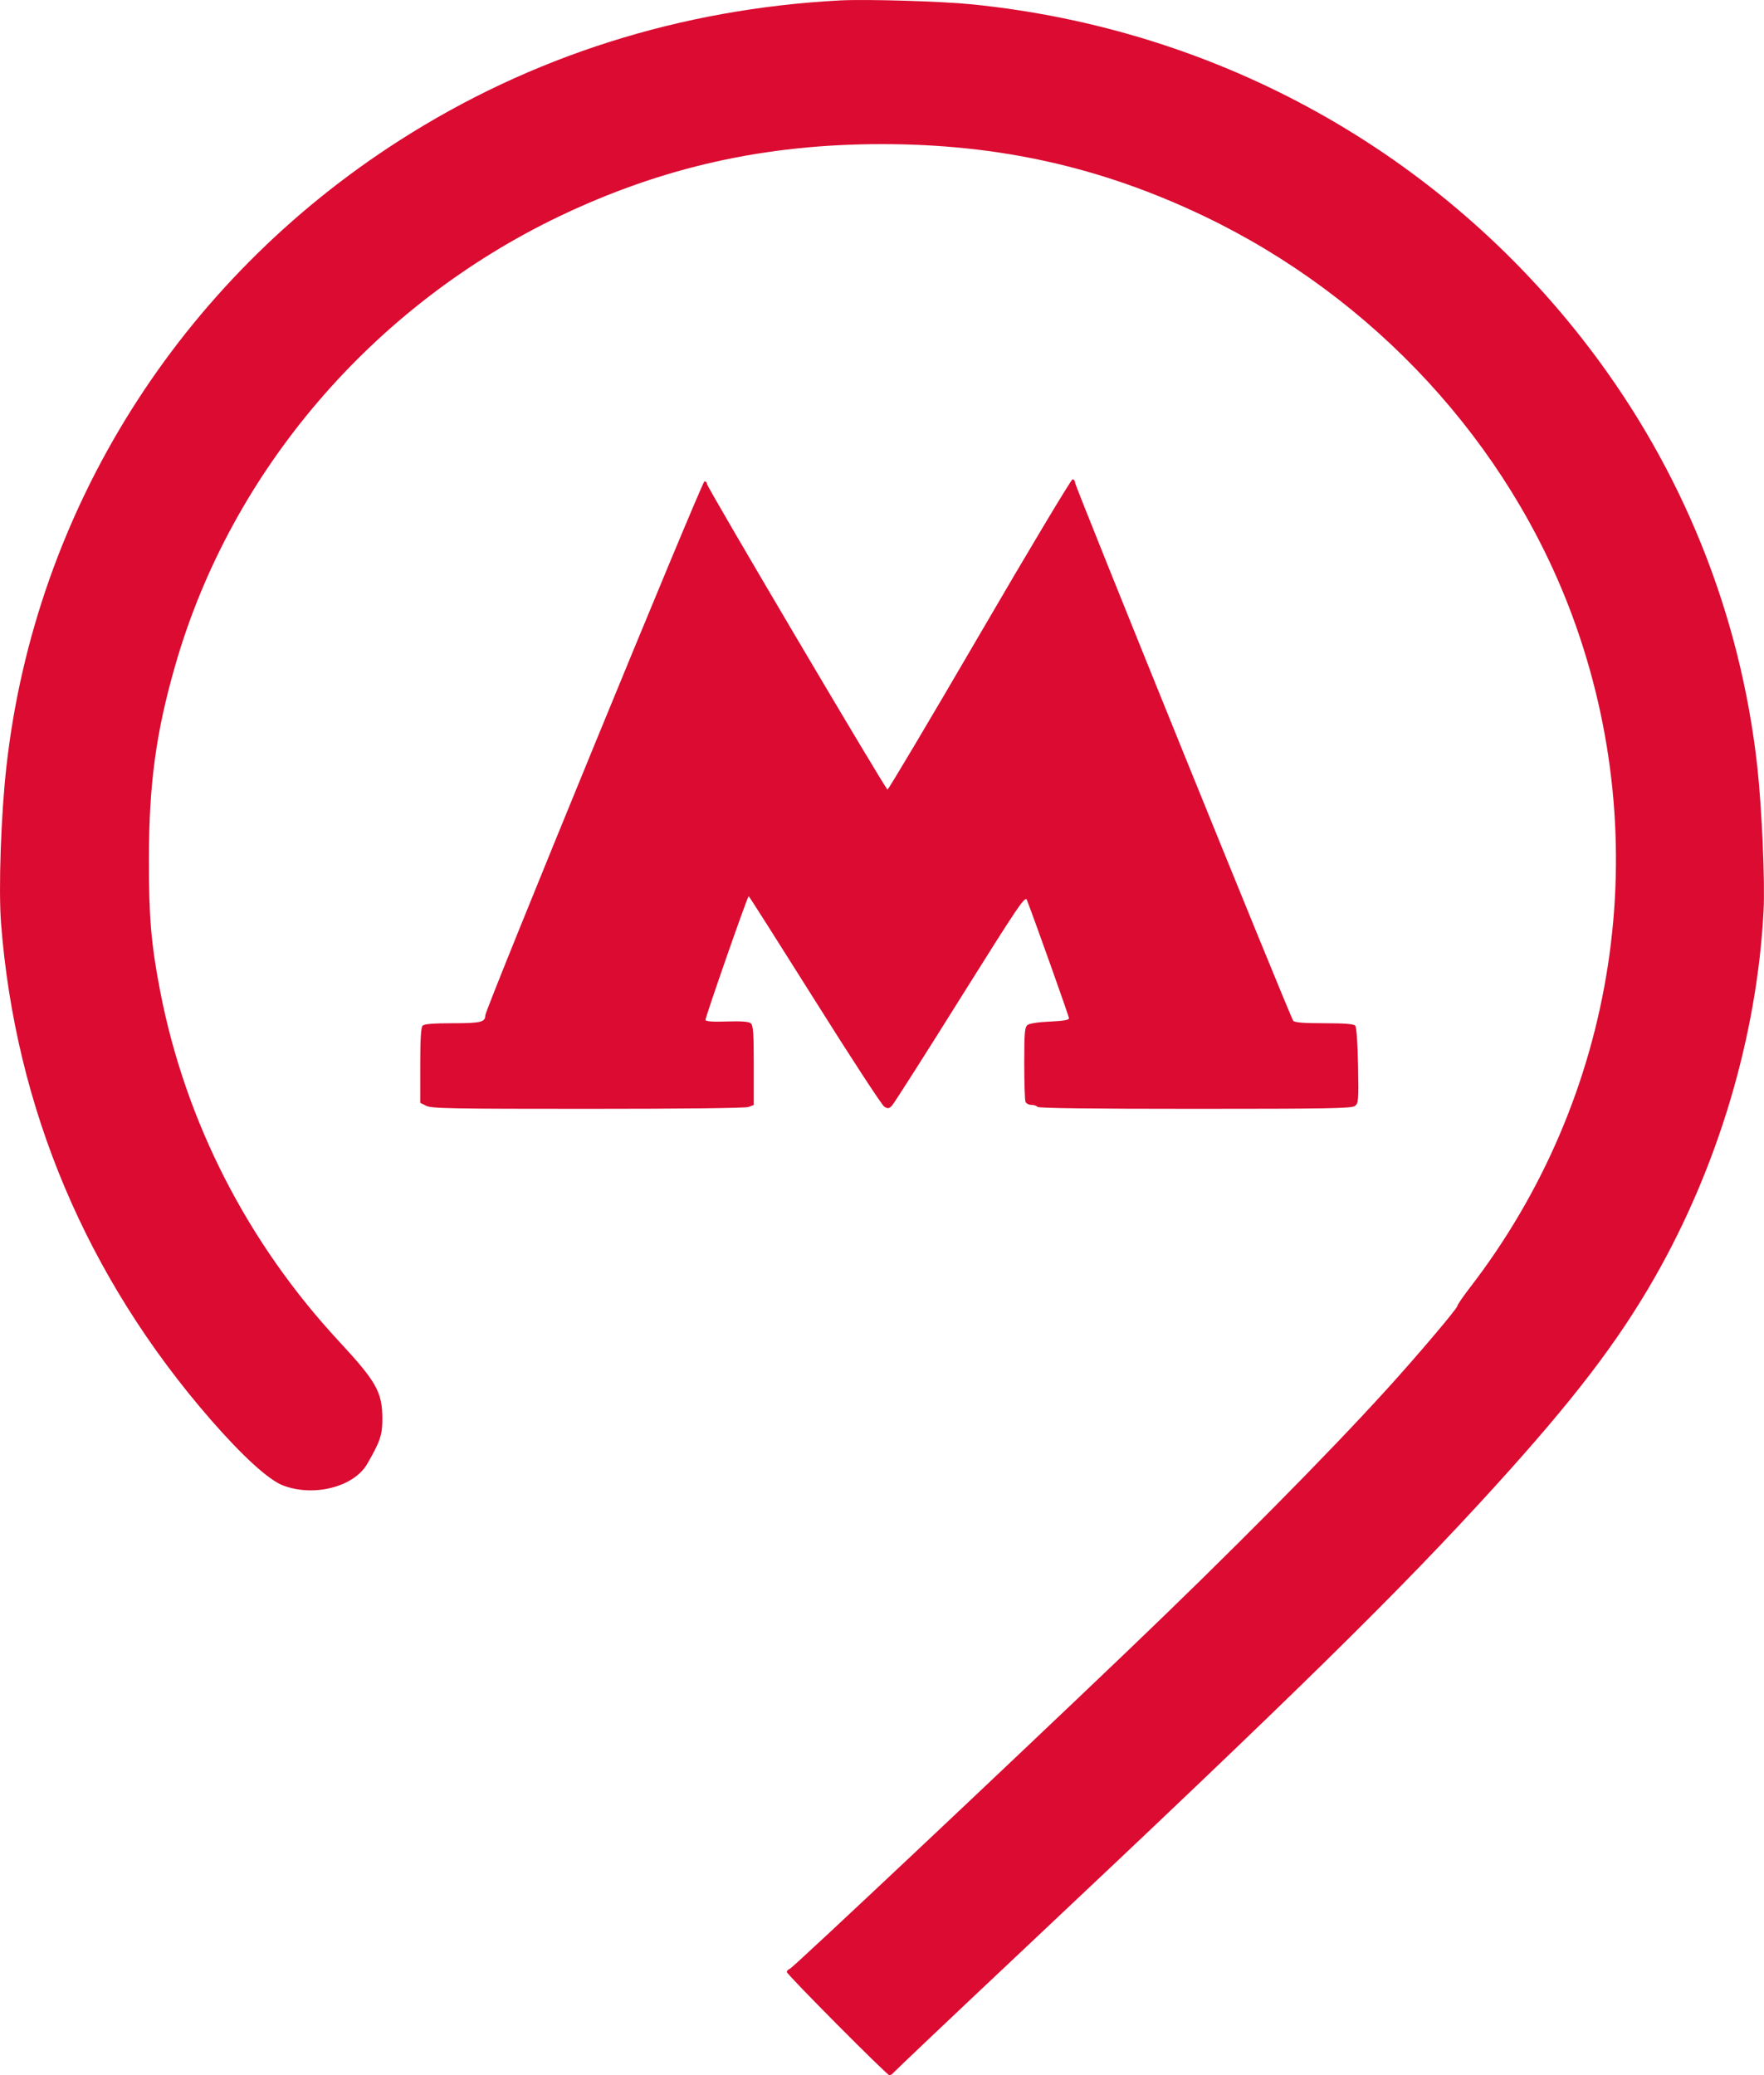 <svg width="17" height="20" viewBox="0 0 17 20" fill="none" xmlns="http://www.w3.org/2000/svg">
<path fill-rule="evenodd" clip-rule="evenodd" d="M8.097 0.004C6.558 0.085 5.118 0.542 3.854 1.351C1.728 2.71 0.342 4.915 0.063 7.378C0.009 7.854 -0.015 8.565 0.01 8.898C0.148 10.681 0.836 12.31 2.031 13.683C2.338 14.035 2.589 14.264 2.728 14.317C3.025 14.43 3.411 14.331 3.539 14.109C3.665 13.89 3.685 13.831 3.685 13.673C3.684 13.417 3.628 13.317 3.267 12.928C2.383 11.975 1.787 10.809 1.544 9.555C1.457 9.106 1.434 8.839 1.435 8.278C1.436 7.552 1.504 7.054 1.69 6.409C2.227 4.54 3.592 2.946 5.392 2.084C6.384 1.61 7.372 1.389 8.499 1.389C9.626 1.389 10.614 1.61 11.605 2.084C13.243 2.868 14.537 4.273 15.152 5.934C15.963 8.125 15.588 10.572 14.159 12.419C14.097 12.5 14.045 12.576 14.045 12.587C14.045 12.61 13.66 13.065 13.369 13.385C12.794 14.019 11.862 14.96 10.857 15.921C9.672 17.054 7.656 18.952 7.615 18.973C7.594 18.983 7.58 18.998 7.583 19.007C7.595 19.042 8.547 20 8.57 20C8.583 20 8.6 19.991 8.607 19.98C8.614 19.97 9.172 19.44 9.848 18.804C12.495 16.313 13.481 15.344 14.396 14.338C15.16 13.498 15.592 12.934 15.948 12.31C16.561 11.236 16.933 9.981 16.996 8.777C17.011 8.5 16.979 7.785 16.935 7.385C16.771 5.913 16.214 4.527 15.309 3.344C13.876 1.468 11.741 0.281 9.368 0.042C9.071 0.012 8.354 -0.009 8.097 0.004ZM9.44 6.117C8.96 6.94 8.561 7.612 8.553 7.61C8.532 7.604 6.813 4.695 6.813 4.664C6.813 4.65 6.802 4.639 6.789 4.639C6.765 4.64 4.677 9.727 4.677 9.786C4.677 9.851 4.634 9.862 4.364 9.862C4.182 9.862 4.089 9.869 4.073 9.885C4.057 9.901 4.05 10.014 4.05 10.268V10.629L4.108 10.658C4.158 10.684 4.359 10.687 5.665 10.687C6.591 10.687 7.183 10.68 7.214 10.669L7.264 10.65V10.268C7.264 9.955 7.259 9.881 7.235 9.862C7.215 9.846 7.144 9.841 7.007 9.845C6.87 9.85 6.804 9.845 6.799 9.83C6.794 9.813 7.196 8.659 7.215 8.637C7.217 8.634 7.503 9.084 7.85 9.636C8.197 10.189 8.499 10.652 8.522 10.666C8.557 10.687 8.568 10.686 8.597 10.655C8.615 10.636 8.911 10.172 9.254 9.623C9.812 8.732 9.879 8.632 9.896 8.673C9.968 8.858 10.302 9.795 10.302 9.814C10.302 9.831 10.248 9.84 10.118 9.846C10.004 9.851 9.922 9.864 9.902 9.879C9.875 9.901 9.871 9.956 9.871 10.247C9.871 10.434 9.876 10.602 9.883 10.619C9.889 10.635 9.915 10.649 9.94 10.649C9.965 10.649 9.991 10.658 9.998 10.668C10.006 10.681 10.533 10.687 11.514 10.687C12.777 10.687 13.025 10.683 13.056 10.66C13.092 10.635 13.094 10.611 13.088 10.271C13.084 10.063 13.073 9.9 13.061 9.886C13.047 9.869 12.961 9.862 12.761 9.862C12.561 9.862 12.477 9.855 12.463 9.838C12.433 9.799 10.361 4.689 10.361 4.653C10.361 4.635 10.35 4.62 10.336 4.62C10.323 4.621 9.919 5.294 9.44 6.117Z" fill="#DB0B31"/>
</svg>
